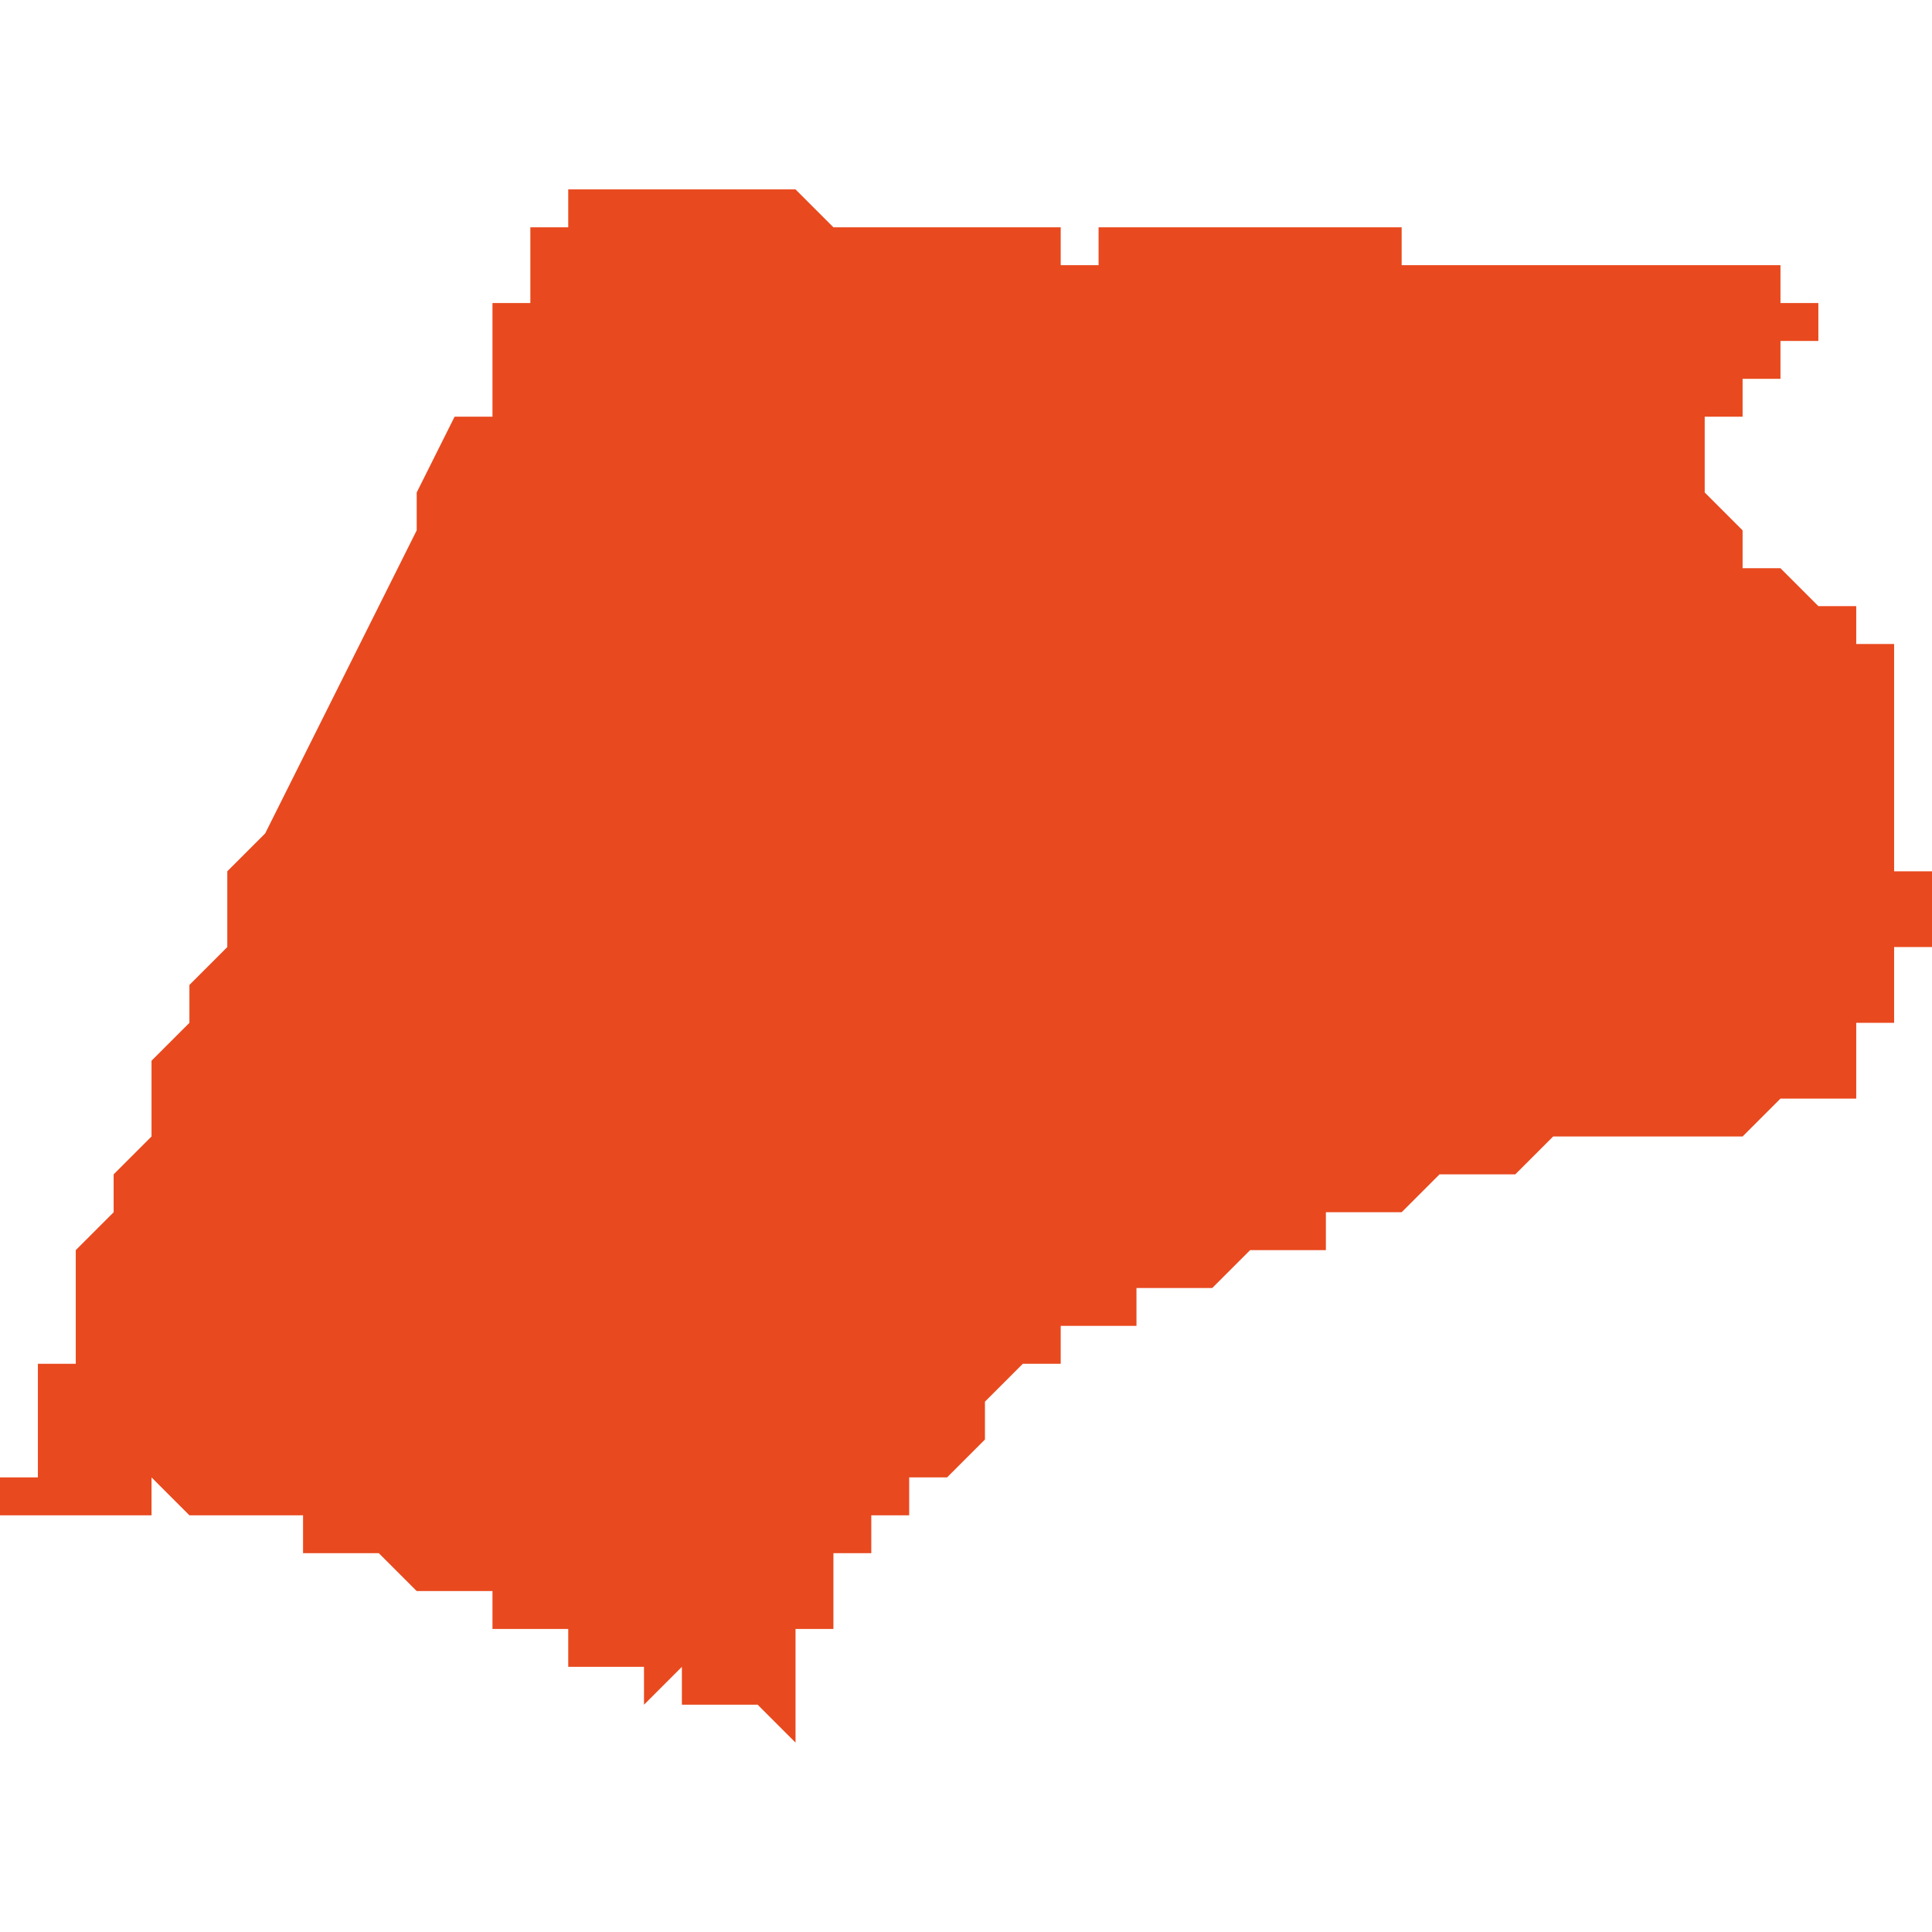 <svg xmlns="http://www.w3.org/2000/svg" xmlns:xlink="http://www.w3.org/1999/xlink" height="300" width="300" viewBox="4.59 -52.363 0.051 0.041"><path d="M 4.59 -52.328 L 4.59 -52.328 4.59 -52.328 4.591 -52.328 4.591 -52.328 4.591 -52.328 4.591 -52.328 4.591 -52.328 4.592 -52.328 4.592 -52.328 4.592 -52.328 4.592 -52.329 4.592 -52.328 4.593 -52.328 4.593 -52.328 4.593 -52.328 4.593 -52.328 4.593 -52.328 4.593 -52.328 4.593 -52.328 4.593 -52.328 4.593 -52.328 4.593 -52.328 4.594 -52.328 4.594 -52.328 4.594 -52.328 4.594 -52.329 4.594 -52.329 4.594 -52.329 4.595 -52.328 4.595 -52.328 4.595 -52.328 4.595 -52.328 4.595 -52.328 4.595 -52.328 4.595 -52.328 4.595 -52.328 4.595 -52.328 4.596 -52.328 4.596 -52.328 4.596 -52.328 4.596 -52.328 4.596 -52.328 4.596 -52.328 4.596 -52.328 4.596 -52.328 4.596 -52.328 4.596 -52.328 4.597 -52.328 4.597 -52.328 4.597 -52.328 4.597 -52.328 4.597 -52.328 4.597 -52.328 4.597 -52.328 4.597 -52.328 4.598 -52.328 4.598 -52.328 4.598 -52.327 4.599 -52.327 4.599 -52.327 4.599 -52.327 4.6 -52.327 4.6 -52.327 4.601 -52.326 4.602 -52.326 4.602 -52.326 4.602 -52.326 4.603 -52.326 4.603 -52.326 4.603 -52.326 4.603 -52.326 4.603 -52.325 4.603 -52.325 4.603 -52.325 4.603 -52.325 4.603 -52.325 4.603 -52.325 4.604 -52.325 4.604 -52.325 4.604 -52.325 4.604 -52.325 4.604 -52.325 4.604 -52.325 4.604 -52.325 4.604 -52.325 4.604 -52.325 4.604 -52.325 4.604 -52.325 4.604 -52.325 4.604 -52.325 4.605 -52.325 4.605 -52.325 4.605 -52.325 4.605 -52.325 4.605 -52.325 4.605 -52.325 4.605 -52.325 4.605 -52.325 4.605 -52.325 4.605 -52.325 4.605 -52.324 4.605 -52.324 4.605 -52.324 4.605 -52.324 4.605 -52.324 4.606 -52.324 4.606 -52.324 4.606 -52.324 4.606 -52.324 4.606 -52.324 4.606 -52.324 4.606 -52.324 4.606 -52.324 4.606 -52.324 4.606 -52.324 4.606 -52.324 4.606 -52.324 4.606 -52.324 4.606 -52.324 4.606 -52.324 4.606 -52.324 4.606 -52.324 4.606 -52.324 4.606 -52.324 4.607 -52.324 4.607 -52.324 4.607 -52.324 4.607 -52.323 4.607 -52.323 4.607 -52.323 4.607 -52.323 4.607 -52.323 4.608 -52.324 4.608 -52.324 4.608 -52.323 4.608 -52.323 4.608 -52.323 4.608 -52.323 4.609 -52.323 4.609 -52.323 4.609 -52.323 4.609 -52.323 4.609 -52.323 4.609 -52.323 4.609 -52.323 4.609 -52.323 4.61 -52.323 4.61 -52.323 4.61 -52.323 4.61 -52.323 4.61 -52.323 4.61 -52.323 4.61 -52.323 4.61 -52.323 4.611 -52.322 4.611 -52.322 4.611 -52.322 4.611 -52.322 4.611 -52.322 4.611 -52.322 4.611 -52.322 4.611 -52.322 4.611 -52.322 4.611 -52.322 4.611 -52.322 4.611 -52.323 4.611 -52.323 4.611 -52.323 4.611 -52.323 4.611 -52.323 4.611 -52.324 4.611 -52.324 4.611 -52.324 4.611 -52.324 4.611 -52.324 4.611 -52.324 4.611 -52.324 4.611 -52.325 4.611 -52.325 4.611 -52.325 4.612 -52.325 4.612 -52.325 4.612 -52.325 4.612 -52.325 4.612 -52.325 4.612 -52.325 4.612 -52.326 4.612 -52.326 4.612 -52.326 4.612 -52.326 4.612 -52.326 4.612 -52.326 4.612 -52.326 4.612 -52.326 4.612 -52.326 4.612 -52.327 4.612 -52.327 4.612 -52.327 4.613 -52.327 4.613 -52.327 4.613 -52.328 4.613 -52.328 4.613 -52.328 4.613 -52.328 4.614 -52.328 4.614 -52.328 4.614 -52.329 4.615 -52.329 4.615 -52.329 4.616 -52.33 4.616 -52.331 4.616 -52.331 4.617 -52.332 4.617 -52.332 4.617 -52.332 4.617 -52.332 4.617 -52.332 4.617 -52.332 4.617 -52.332 4.617 -52.332 4.617 -52.332 4.618 -52.332 4.618 -52.332 4.618 -52.332 4.618 -52.332 4.618 -52.333 4.618 -52.333 4.618 -52.333 4.618 -52.333 4.618 -52.333 4.618 -52.333 4.618 -52.333 4.619 -52.333 4.619 -52.333 4.619 -52.333 4.619 -52.333 4.619 -52.333 4.619 -52.333 4.619 -52.333 4.619 -52.333 4.62 -52.333 4.62 -52.334 4.62 -52.334 4.62 -52.334 4.62 -52.334 4.621 -52.334 4.621 -52.334 4.621 -52.334 4.621 -52.334 4.621 -52.334 4.622 -52.334 4.623 -52.335 4.623 -52.335 4.623 -52.335 4.624 -52.335 4.624 -52.335 4.624 -52.335 4.624 -52.335 4.624 -52.335 4.624 -52.335 4.625 -52.335 4.625 -52.336 4.626 -52.336 4.627 -52.336 4.627 -52.336 4.627 -52.336 4.628 -52.337 4.628 -52.337 4.628 -52.337 4.629 -52.337 4.629 -52.337 4.629 -52.337 4.629 -52.337 4.63 -52.337 4.63 -52.337 4.63 -52.337 4.63 -52.337 4.631 -52.338 4.631 -52.338 4.631 -52.338 4.631 -52.338 4.632 -52.338 4.632 -52.338 4.632 -52.338 4.632 -52.338 4.633 -52.338 4.633 -52.338 4.635 -52.338 4.636 -52.338 4.636 -52.338 4.637 -52.339 4.637 -52.339 4.637 -52.339 4.638 -52.339 4.638 -52.339 4.638 -52.339 4.638 -52.339 4.638 -52.339 4.638 -52.339 4.638 -52.339 4.638 -52.339 4.639 -52.339 4.639 -52.339 4.639 -52.339 4.639 -52.339 4.64 -52.339 4.639 -52.339 4.639 -52.339 4.639 -52.339 4.639 -52.34 4.639 -52.34 4.639 -52.34 4.639 -52.34 4.639 -52.34 4.639 -52.341 4.639 -52.341 4.639 -52.341 4.64 -52.341 4.64 -52.341 4.64 -52.342 4.64 -52.342 4.64 -52.342 4.64 -52.342 4.64 -52.342 4.64 -52.342 4.64 -52.343 4.64 -52.343 4.641 -52.343 4.641 -52.343 4.641 -52.344 4.641 -52.344 4.641 -52.344 4.641 -52.344 4.641 -52.345 4.641 -52.345 4.641 -52.345 4.641 -52.345 4.64 -52.345 4.64 -52.346 4.64 -52.346 4.64 -52.346 4.64 -52.346 4.64 -52.346 4.64 -52.346 4.64 -52.346 4.64 -52.346 4.64 -52.347 4.64 -52.347 4.64 -52.347 4.64 -52.348 4.64 -52.348 4.64 -52.348 4.64 -52.348 4.64 -52.348 4.64 -52.348 4.64 -52.349 4.64 -52.349 4.64 -52.349 4.64 -52.349 4.64 -52.349 4.64 -52.35 4.64 -52.35 4.64 -52.35 4.64 -52.35 4.64 -52.351 4.64 -52.351 4.64 -52.351 4.64 -52.351 4.64 -52.351 4.64 -52.351 4.639 -52.351 4.639 -52.352 4.639 -52.352 4.638 -52.352 4.638 -52.352 4.638 -52.352 4.638 -52.352 4.638 -52.352 4.637 -52.353 4.636 -52.353 4.636 -52.353 4.636 -52.354 4.636 -52.354 4.636 -52.354 4.636 -52.354 4.636 -52.354 4.635 -52.355 4.635 -52.355 4.635 -52.355 4.635 -52.355 4.635 -52.355 4.635 -52.356 4.635 -52.356 4.635 -52.356 4.635 -52.356 4.635 -52.357 4.635 -52.357 4.635 -52.357 4.635 -52.357 4.635 -52.357 4.636 -52.357 4.636 -52.357 4.636 -52.357 4.636 -52.358 4.636 -52.358 4.636 -52.358 4.637 -52.358 4.637 -52.358 4.637 -52.359 4.637 -52.359 4.637 -52.359 4.638 -52.359 4.638 -52.359 4.638 -52.36 4.638 -52.36 4.638 -52.36 4.638 -52.36 4.638 -52.36 4.637 -52.36 4.637 -52.36 4.637 -52.361 4.637 -52.361 4.637 -52.361 4.637 -52.361 4.637 -52.361 4.637 -52.361 4.637 -52.361 4.637 -52.361 4.637 -52.361 4.637 -52.361 4.637 -52.361 4.636 -52.361 4.636 -52.361 4.636 -52.361 4.636 -52.361 4.636 -52.361 4.636 -52.361 4.636 -52.361 4.636 -52.361 4.636 -52.361 4.635 -52.361 4.635 -52.361 4.635 -52.361 4.635 -52.361 4.635 -52.361 4.635 -52.361 4.635 -52.361 4.634 -52.361 4.634 -52.361 4.634 -52.361 4.634 -52.361 4.634 -52.361 4.634 -52.361 4.633 -52.361 4.633 -52.361 4.633 -52.361 4.633 -52.361 4.633 -52.361 4.633 -52.361 4.633 -52.361 4.632 -52.361 4.632 -52.361 4.632 -52.361 4.632 -52.361 4.632 -52.361 4.631 -52.361 4.631 -52.361 4.631 -52.361 4.631 -52.361 4.631 -52.361 4.631 -52.361 4.63 -52.361 4.63 -52.361 4.63 -52.361 4.63 -52.361 4.63 -52.361 4.63 -52.361 4.63 -52.361 4.63 -52.361 4.63 -52.361 4.63 -52.361 4.629 -52.361 4.629 -52.361 4.629 -52.361 4.629 -52.361 4.629 -52.361 4.629 -52.361 4.629 -52.361 4.629 -52.361 4.628 -52.361 4.628 -52.361 4.628 -52.361 4.628 -52.361 4.628 -52.361 4.628 -52.361 4.628 -52.361 4.628 -52.361 4.627 -52.361 4.627 -52.361 4.627 -52.361 4.627 -52.361 4.627 -52.361 4.627 -52.362 4.627 -52.362 4.627 -52.362 4.627 -52.362 4.627 -52.362 4.627 -52.362 4.627 -52.362 4.626 -52.362 4.626 -52.362 4.626 -52.362 4.626 -52.362 4.626 -52.362 4.626 -52.362 4.626 -52.362 4.626 -52.362 4.626 -52.362 4.626 -52.362 4.626 -52.362 4.626 -52.362 4.625 -52.362 4.625 -52.362 4.625 -52.362 4.625 -52.362 4.625 -52.362 4.625 -52.362 4.625 -52.362 4.625 -52.362 4.625 -52.362 4.625 -52.362 4.625 -52.362 4.624 -52.362 4.624 -52.362 4.624 -52.362 4.624 -52.362 4.624 -52.362 4.624 -52.362 4.624 -52.362 4.624 -52.362 4.624 -52.362 4.624 -52.362 4.624 -52.362 4.624 -52.362 4.623 -52.362 4.623 -52.362 4.623 -52.362 4.623 -52.362 4.623 -52.362 4.623 -52.362 4.623 -52.362 4.622 -52.362 4.622 -52.362 4.622 -52.362 4.622 -52.362 4.622 -52.362 4.622 -52.362 4.622 -52.362 4.622 -52.362 4.622 -52.362 4.622 -52.362 4.622 -52.362 4.622 -52.362 4.622 -52.362 4.622 -52.362 4.621 -52.362 4.621 -52.362 4.621 -52.362 4.621 -52.362 4.621 -52.362 4.621 -52.362 4.621 -52.362 4.621 -52.362 4.62 -52.362 4.62 -52.362 4.62 -52.362 4.62 -52.362 4.62 -52.362 4.62 -52.362 4.62 -52.362 4.62 -52.362 4.619 -52.362 4.619 -52.362 4.619 -52.362 4.619 -52.361 4.618 -52.361 4.618 -52.361 4.618 -52.361 4.618 -52.361 4.618 -52.361 4.618 -52.362 4.618 -52.362 4.618 -52.362 4.618 -52.362 4.617 -52.362 4.617 -52.362 4.617 -52.362 4.617 -52.362 4.617 -52.362 4.617 -52.362 4.617 -52.362 4.617 -52.362 4.617 -52.362 4.616 -52.362 4.616 -52.362 4.616 -52.362 4.616 -52.362 4.616 -52.362 4.616 -52.362 4.616 -52.362 4.615 -52.362 4.615 -52.362 4.615 -52.362 4.615 -52.362 4.615 -52.362 4.615 -52.362 4.614 -52.362 4.614 -52.362 4.614 -52.362 4.614 -52.362 4.614 -52.362 4.614 -52.362 4.614 -52.362 4.614 -52.362 4.614 -52.362 4.614 -52.362 4.614 -52.362 4.614 -52.362 4.614 -52.362 4.614 -52.362 4.614 -52.362 4.614 -52.362 4.613 -52.362 4.612 -52.362 4.611 -52.363 4.611 -52.363 4.611 -52.363 4.611 -52.363 4.611 -52.363 4.611 -52.363 4.61 -52.363 4.61 -52.363 4.61 -52.363 4.61 -52.363 4.61 -52.363 4.61 -52.363 4.61 -52.363 4.61 -52.363 4.61 -52.363 4.61 -52.363 4.61 -52.363 4.609 -52.363 4.609 -52.363 4.609 -52.363 4.609 -52.363 4.609 -52.363 4.609 -52.363 4.609 -52.363 4.609 -52.363 4.609 -52.363 4.609 -52.363 4.608 -52.363 4.608 -52.363 4.608 -52.363 4.608 -52.363 4.608 -52.363 4.608 -52.363 4.607 -52.363 4.607 -52.363 4.607 -52.363 4.607 -52.363 4.607 -52.363 4.607 -52.363 4.607 -52.363 4.606 -52.363 4.606 -52.363 4.606 -52.363 4.606 -52.363 4.606 -52.363 4.606 -52.363 4.606 -52.363 4.606 -52.363 4.606 -52.363 4.606 -52.363 4.606 -52.363 4.605 -52.363 4.605 -52.363 4.605 -52.363 4.605 -52.363 4.605 -52.363 4.605 -52.363 4.605 -52.362 4.605 -52.362 4.605 -52.362 4.605 -52.362 4.605 -52.362 4.605 -52.362 4.604 -52.362 4.604 -52.362 4.604 -52.362 4.604 -52.361 4.604 -52.361 4.604 -52.361 4.604 -52.361 4.604 -52.361 4.604 -52.361 4.604 -52.361 4.604 -52.361 4.604 -52.361 4.604 -52.361 4.604 -52.361 4.604 -52.361 4.604 -52.36 4.604 -52.36 4.604 -52.36 4.604 -52.36 4.604 -52.36 4.603 -52.36 4.603 -52.359 4.603 -52.359 4.603 -52.359 4.603 -52.359 4.603 -52.359 4.603 -52.359 4.603 -52.359 4.603 -52.359 4.603 -52.358 4.603 -52.358 4.603 -52.358 4.603 -52.358 4.603 -52.358 4.603 -52.358 4.603 -52.358 4.603 -52.358 4.603 -52.358 4.603 -52.358 4.603 -52.358 4.603 -52.358 4.603 -52.358 4.603 -52.357 4.603 -52.357 4.602 -52.357 4.602 -52.357 4.602 -52.357 4.602 -52.357 4.602 -52.357 4.602 -52.357 4.602 -52.357 4.602 -52.357 4.601 -52.355 4.601 -52.355 4.601 -52.355 4.601 -52.354 4.601 -52.354 4.601 -52.354 4.601 -52.354 4.599 -52.35 4.599 -52.35 4.597 -52.346 4.596 -52.345 4.596 -52.343 4.595 -52.342 4.595 -52.341 4.595 -52.341 4.594 -52.34 4.594 -52.338 4.594 -52.338 4.593 -52.337 4.593 -52.336 4.592 -52.335 4.592 -52.333 4.592 -52.333 4.592 -52.332 4.592 -52.332 4.591 -52.332 4.591 -52.332 4.591 -52.331 4.591 -52.331 4.591 -52.331 4.591 -52.331 4.591 -52.331 4.591 -52.33 4.591 -52.329 4.59 -52.329 4.59 -52.328 4.59 -52.328 Z" fill="#e8491e" /></svg>